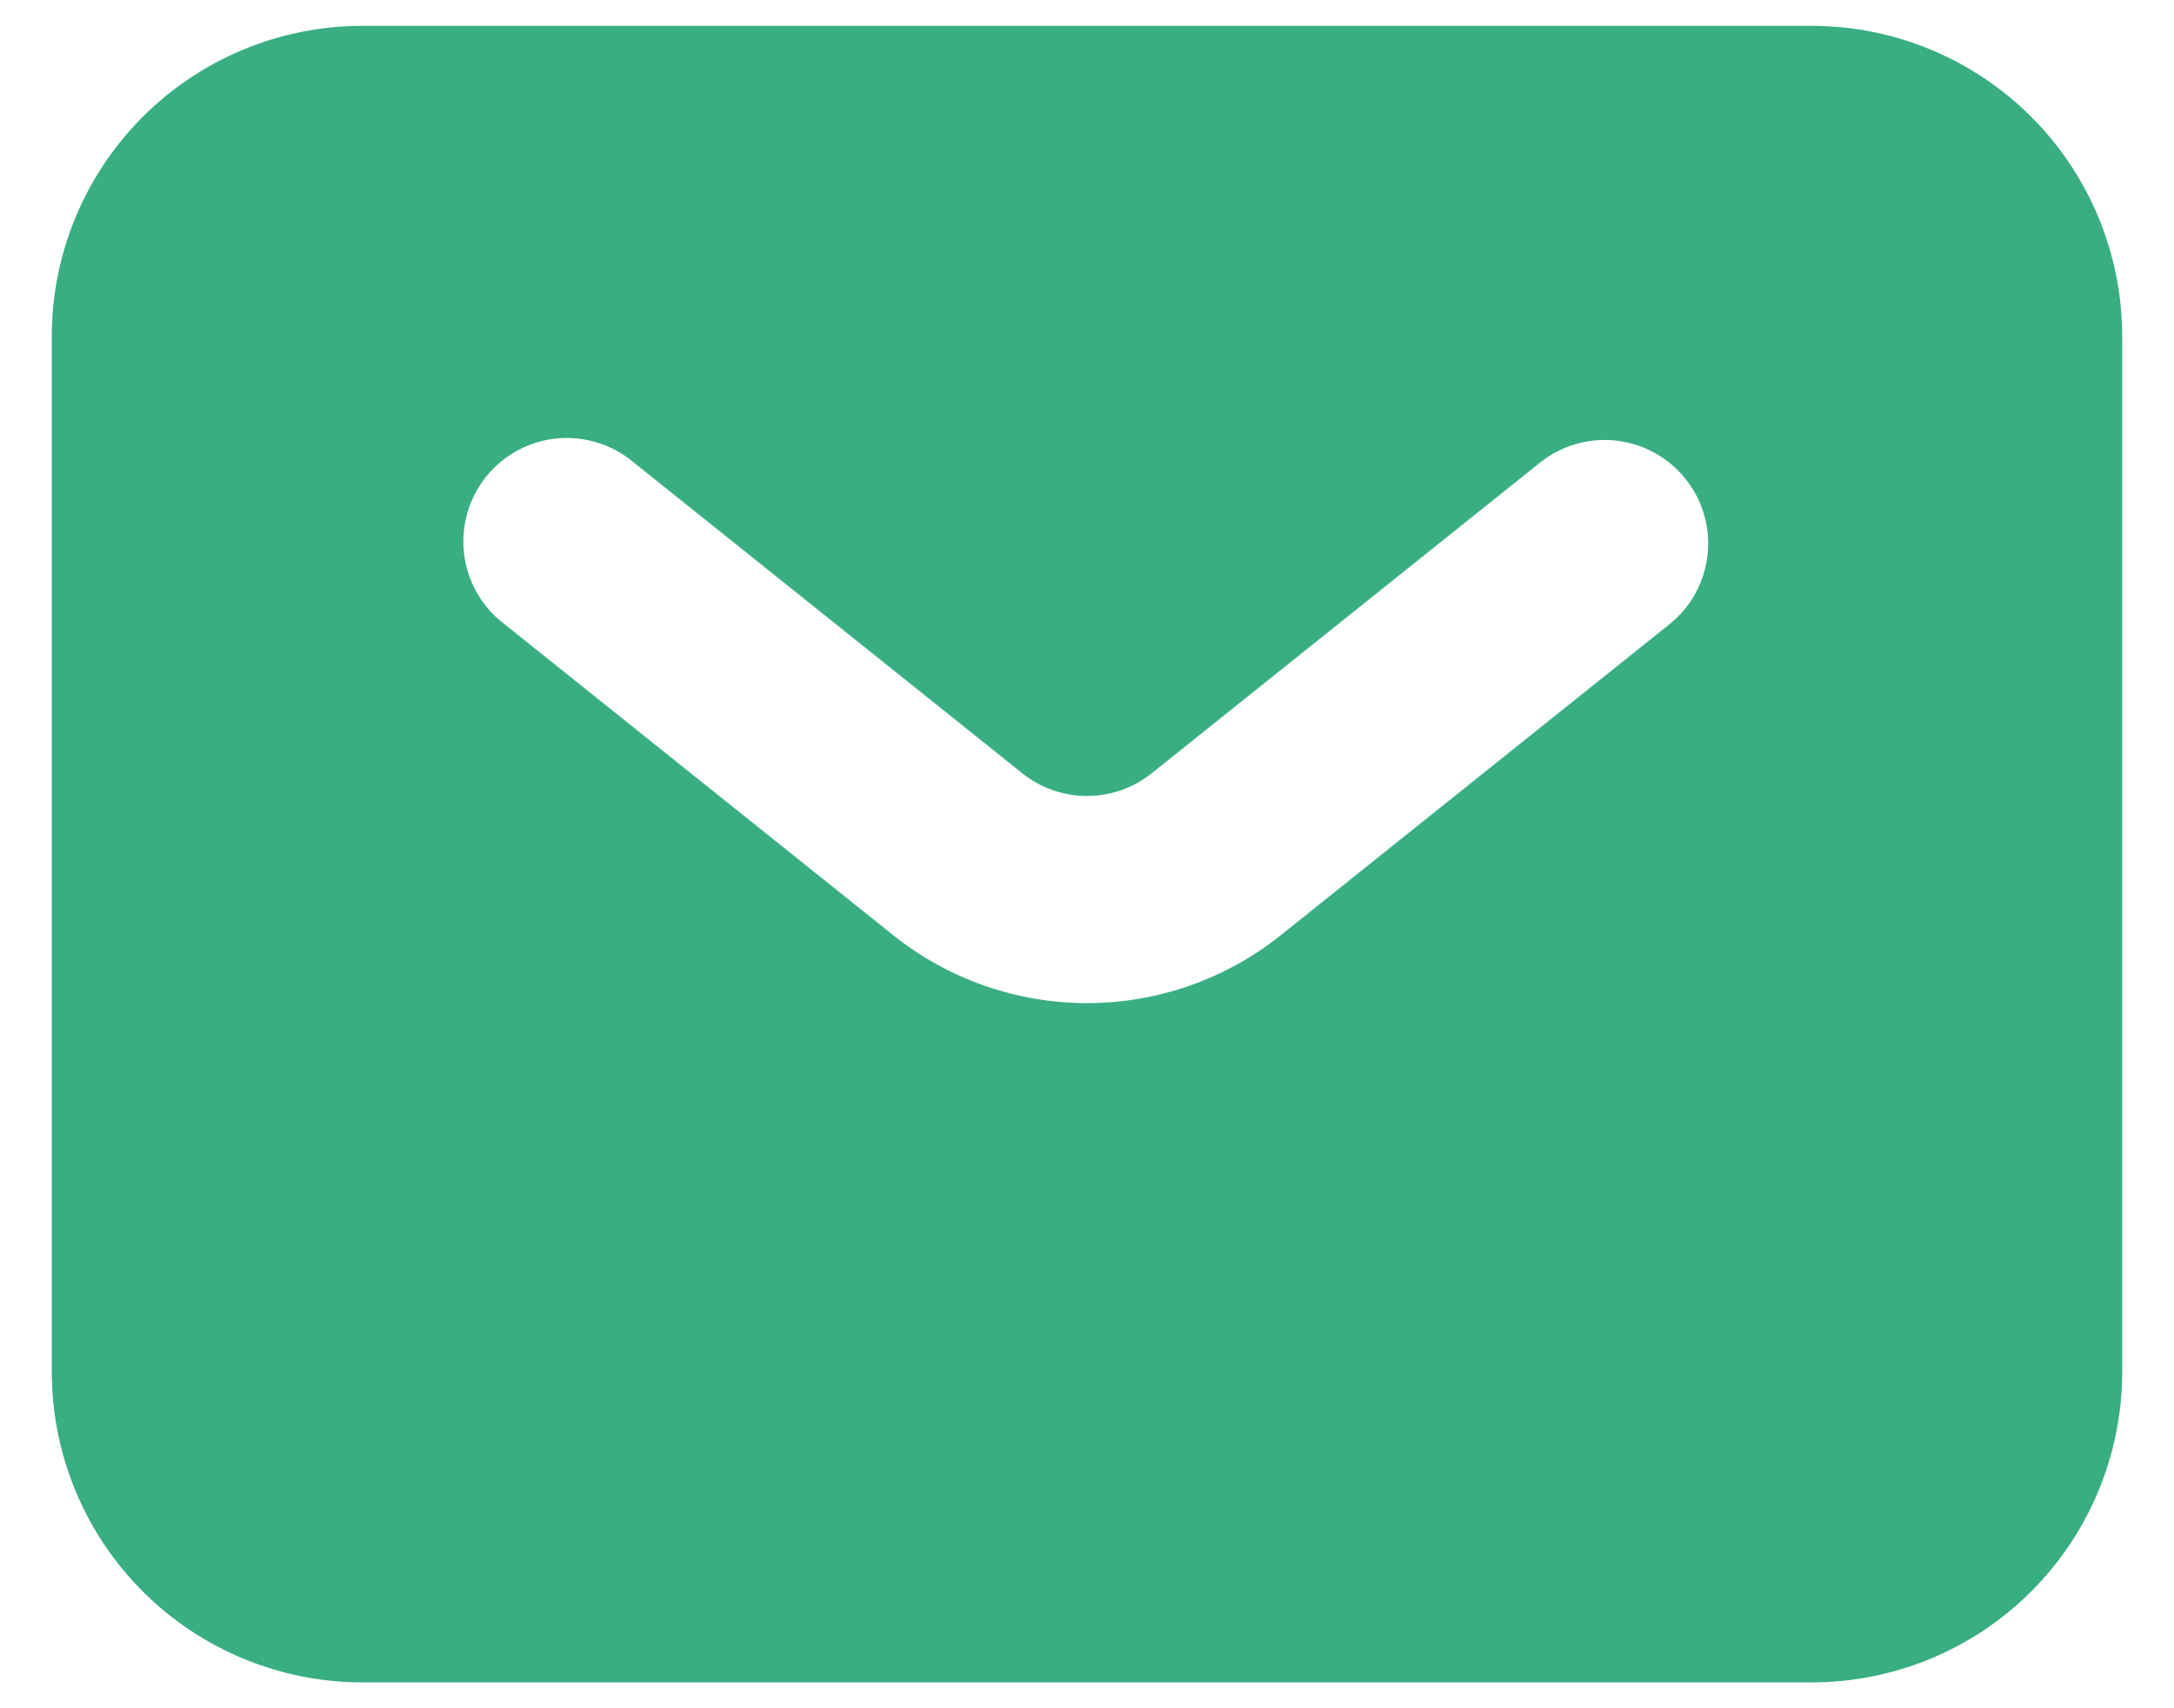<?xml version="1.0" encoding="UTF-8"?> <svg xmlns="http://www.w3.org/2000/svg" width="28" height="22" viewBox="0 0 28 22" fill="none"> <path fill-rule="evenodd" clip-rule="evenodd" d="M4.667 21.667C3.606 21.667 2.588 21.245 1.838 20.495C1.088 19.745 0.667 18.727 0.667 17.667V4.333C0.667 3.272 1.088 2.255 1.838 1.505C2.588 0.755 3.606 0.333 4.667 0.333H23.333C24.394 0.333 25.412 0.755 26.162 1.505C26.912 2.255 27.333 3.272 27.333 4.333V17.667C27.333 18.727 26.912 19.745 26.162 20.495C25.412 21.245 24.394 21.667 23.333 21.667H4.667ZM8.167 5.96C8.031 5.844 7.873 5.756 7.703 5.703C7.533 5.649 7.353 5.63 7.175 5.646C6.998 5.663 6.825 5.716 6.668 5.8C6.511 5.885 6.372 6.001 6.26 6.14C6.149 6.28 6.066 6.44 6.018 6.612C5.969 6.784 5.956 6.964 5.978 7.141C6 7.318 6.058 7.489 6.148 7.643C6.237 7.798 6.357 7.933 6.5 8.04L11.5 12.041C12.21 12.609 13.091 12.919 14 12.919C14.909 12.919 15.791 12.609 16.5 12.041L21.5 8.041C21.637 7.932 21.751 7.797 21.835 7.643C21.92 7.49 21.973 7.321 21.992 7.147C22.012 6.973 21.997 6.797 21.948 6.629C21.899 6.46 21.817 6.303 21.708 6.167C21.599 6.03 21.463 5.916 21.31 5.832C21.157 5.747 20.988 5.694 20.814 5.674C20.64 5.655 20.464 5.67 20.295 5.719C20.127 5.768 19.97 5.849 19.833 5.959L14.833 9.959C14.597 10.148 14.303 10.251 14 10.251C13.697 10.251 13.403 10.148 13.167 9.959L8.167 5.96Z" fill="#39AE82"></path> </svg> 